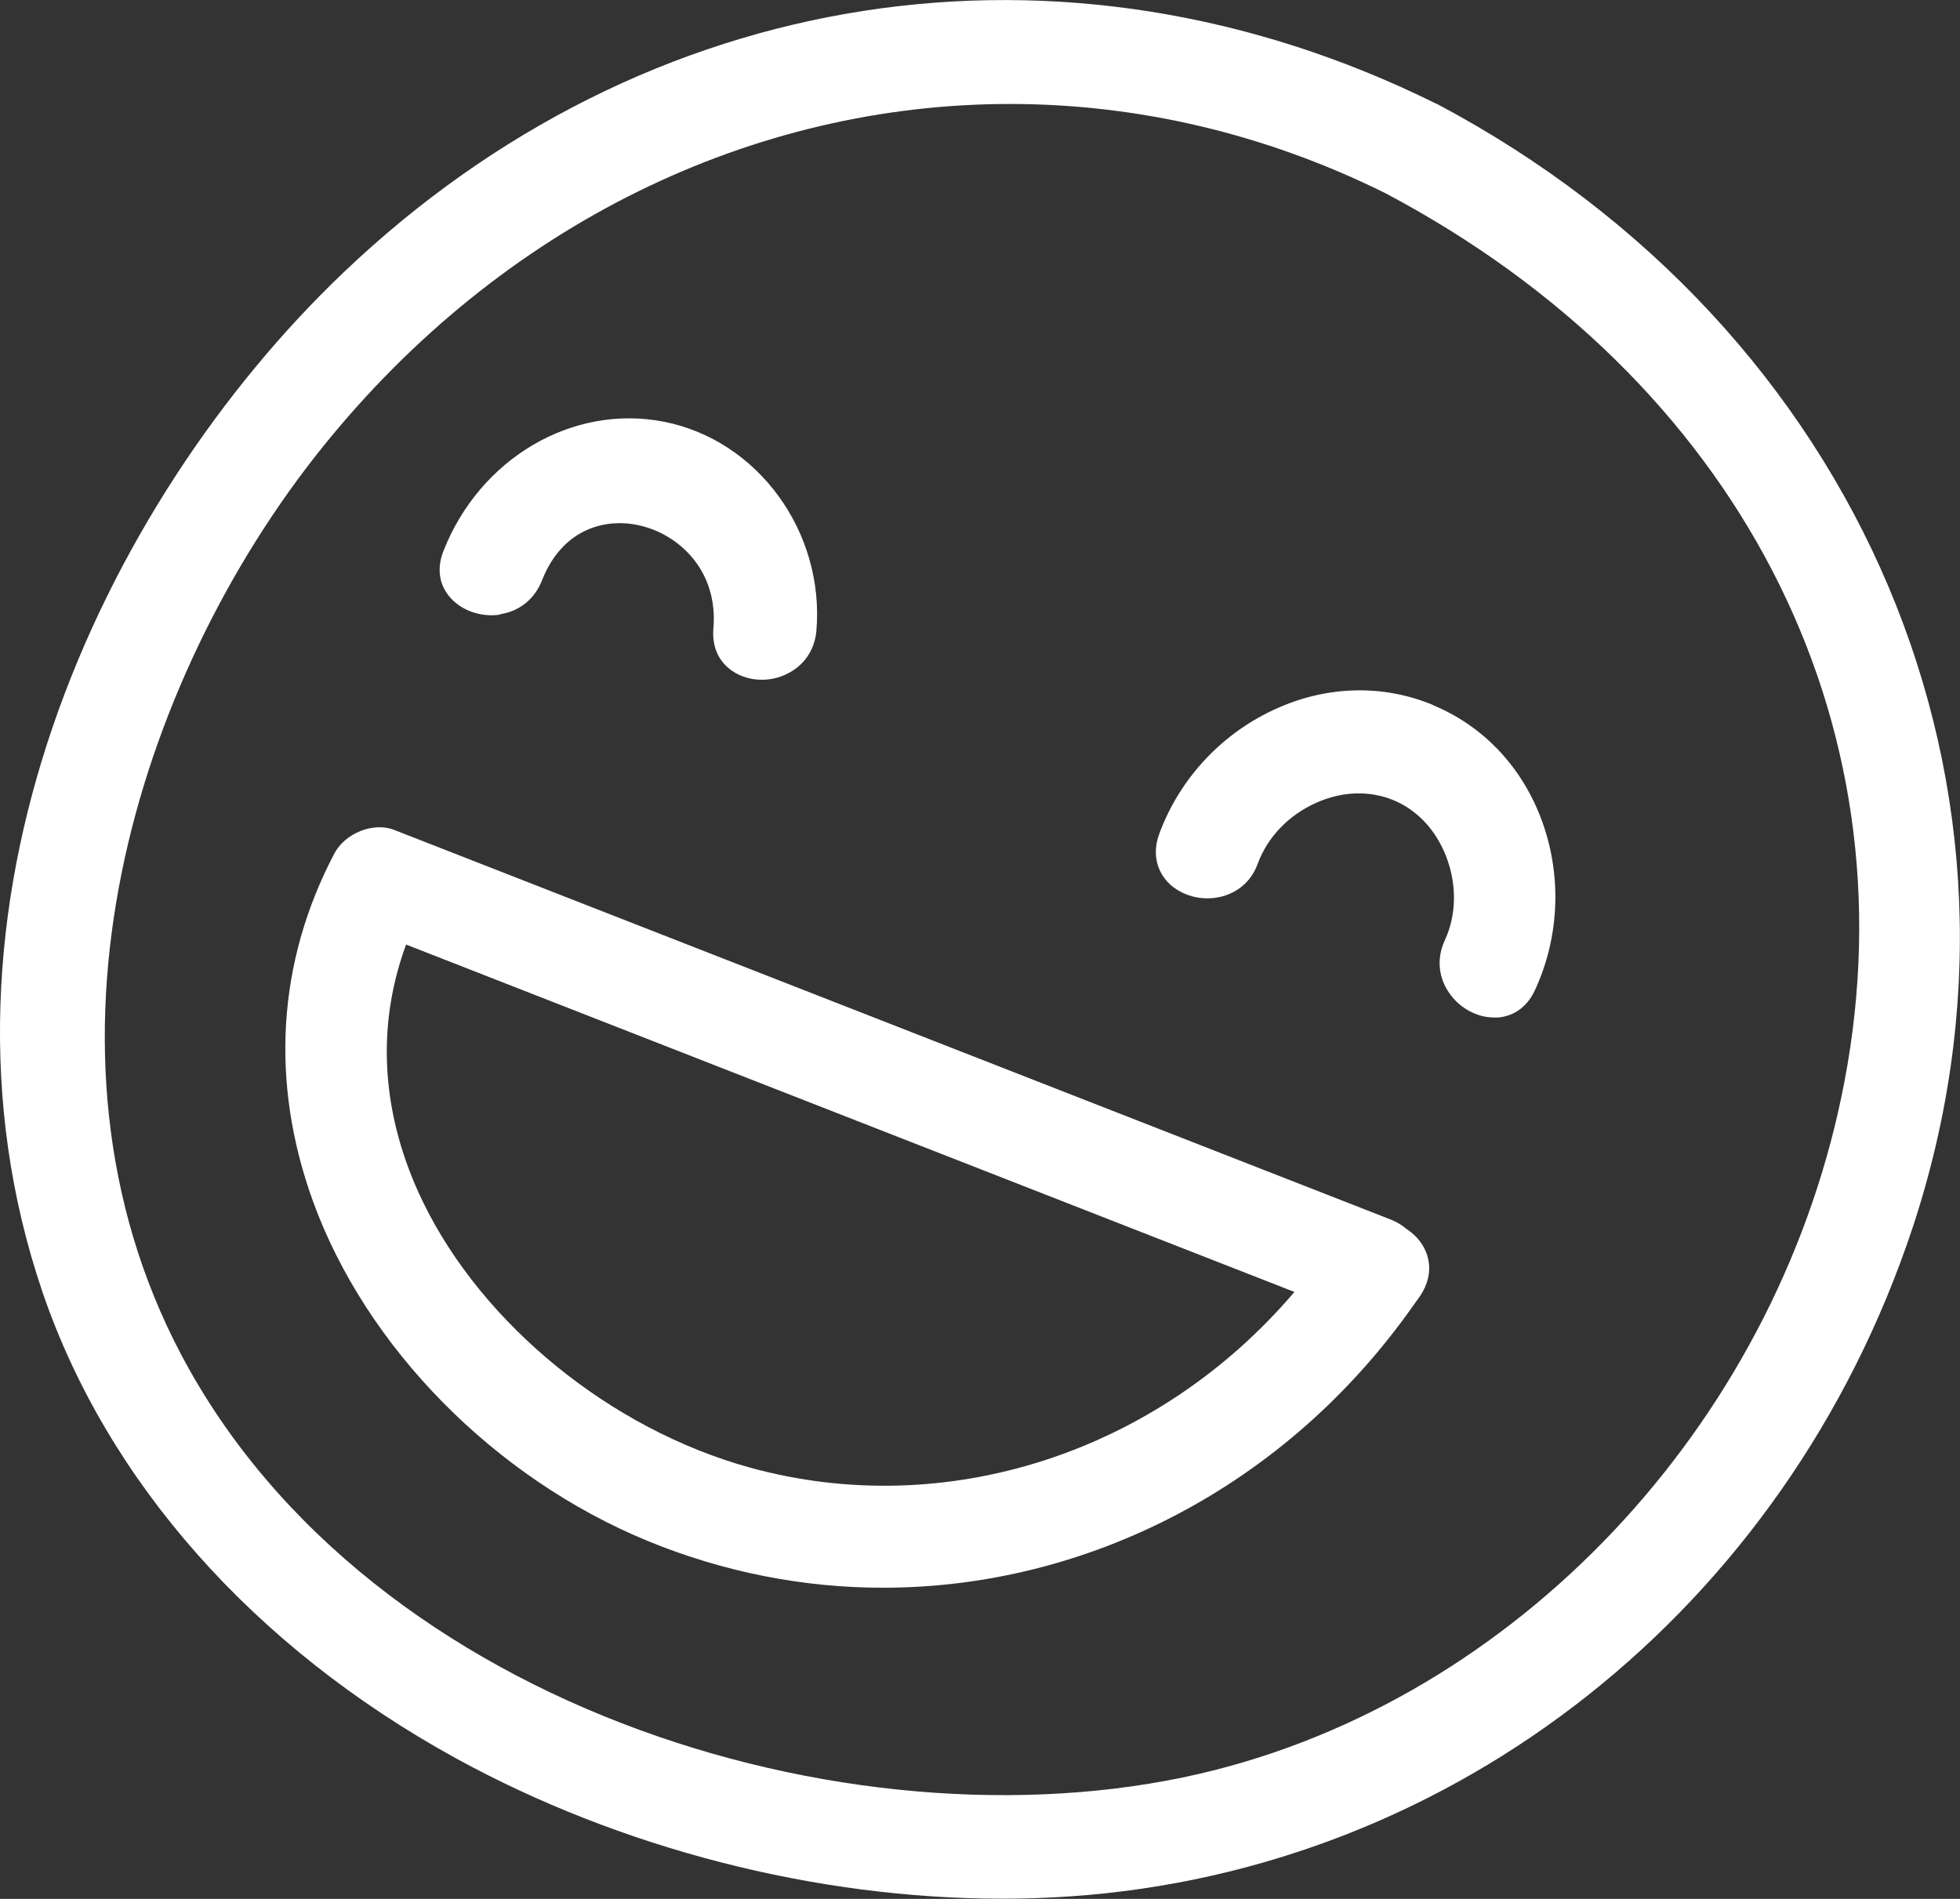 <?xml version="1.0" encoding="UTF-8"?><svg id="Layer_1" xmlns="http://www.w3.org/2000/svg" viewBox="0 0 102.37 99.17"><rect x="0" y="0" width="102.37" height="99.17" fill="#333333" stroke="none"/><defs><style>.cls-1{fill:#fff;}</style></defs><path class="cls-1" d="M75,5.4h-.02C55.58-4.21,33.72-.82,17.93,14.24,5.22,26.37-4.57,47.54,2.22,67.48c3.38,9.9,11.03,18.54,21.56,24.33,8.63,4.74,18.86,7.35,28.56,7.35,1.19,0,2.37-.04,3.54-.12,20.14-1.37,37.41-15.06,44-34.88,7.59-22.85-2.64-47.01-24.88-58.76ZM96.34,56.46c-3.29,17.33-16.49,31.79-32.84,35.97-18.12,4.63-44.16-2.97-54.04-21.69-8.41-15.93-2.35-35.27,7.38-47.38C26.24,11.68,39.35,5.43,52.75,5.43c6.6,0,13.27,1.52,19.59,4.65,18.39,9.72,27.59,27.49,24,46.38Z"/><path class="cls-1" d="M26.11,32.08c1.01-.15,1.81-.79,2.19-1.75,1.08-2.76,3.37-3.3,5.14-2.88,2.02.47,4.08,2.35,3.82,5.37-.08.93.26,1.72.97,2.21.45.31.99.47,1.55.47.44,0,.88-.09,1.29-.29.91-.43,1.48-1.25,1.57-2.26.44-5.18-3.07-9.98-7.99-10.93-4.76-.92-9.59,1.92-11.49,6.76-.34.86-.24,1.7.29,2.35.59.74,1.65,1.12,2.67.97v-.02h-.01Z"/><path class="cls-1" d="M74.85,36.82c-2.57-1.07-5.45-1.02-8.1.15-2.88,1.26-5.14,3.67-6.21,6.6-.5,1.36.12,2.67,1.5,3.17,1.32.48,3.06,0,3.65-1.63.51-1.39,1.62-2.55,3.07-3.19,1.34-.6,2.76-.64,4-.14,1.24.51,2.22,1.54,2.76,2.92.58,1.47.56,3.08-.06,4.41-.43.93-.34,1.94.24,2.76.55.79,1.45,1.27,2.34,1.27h.21c.85-.08,1.53-.58,1.92-1.43,1.32-2.85,1.42-6.16.27-9.09-1.05-2.68-3.04-4.74-5.61-5.8,0,0,.02,0,.02,0Z"/><path class="cls-1" d="M73.46,64.18c-.25-.21-.51-.36-.8-.48l-52.08-20.36c-1.08-.42-2.56.17-3.12,1.24-2.98,5.67-3.36,11.94-1.12,18.14,2.77,7.64,9.47,14.45,17.47,17.75,4.01,1.65,8.18,2.45,12.31,2.45,10.66,0,21.08-5.29,27.73-14.79.05-.07.1-.13.21-.29l.12-.17c.4-.6.55-1.25.42-1.88-.13-.64-.53-1.21-1.14-1.61ZM67.6,67.48c-7.15,8.4-18.21,11.99-28.45,9.16-7.23-2-13.92-7.43-17.05-13.85-2.18-4.49-2.49-9.12-.89-13.46l46.39,18.14h0Z"/></svg>